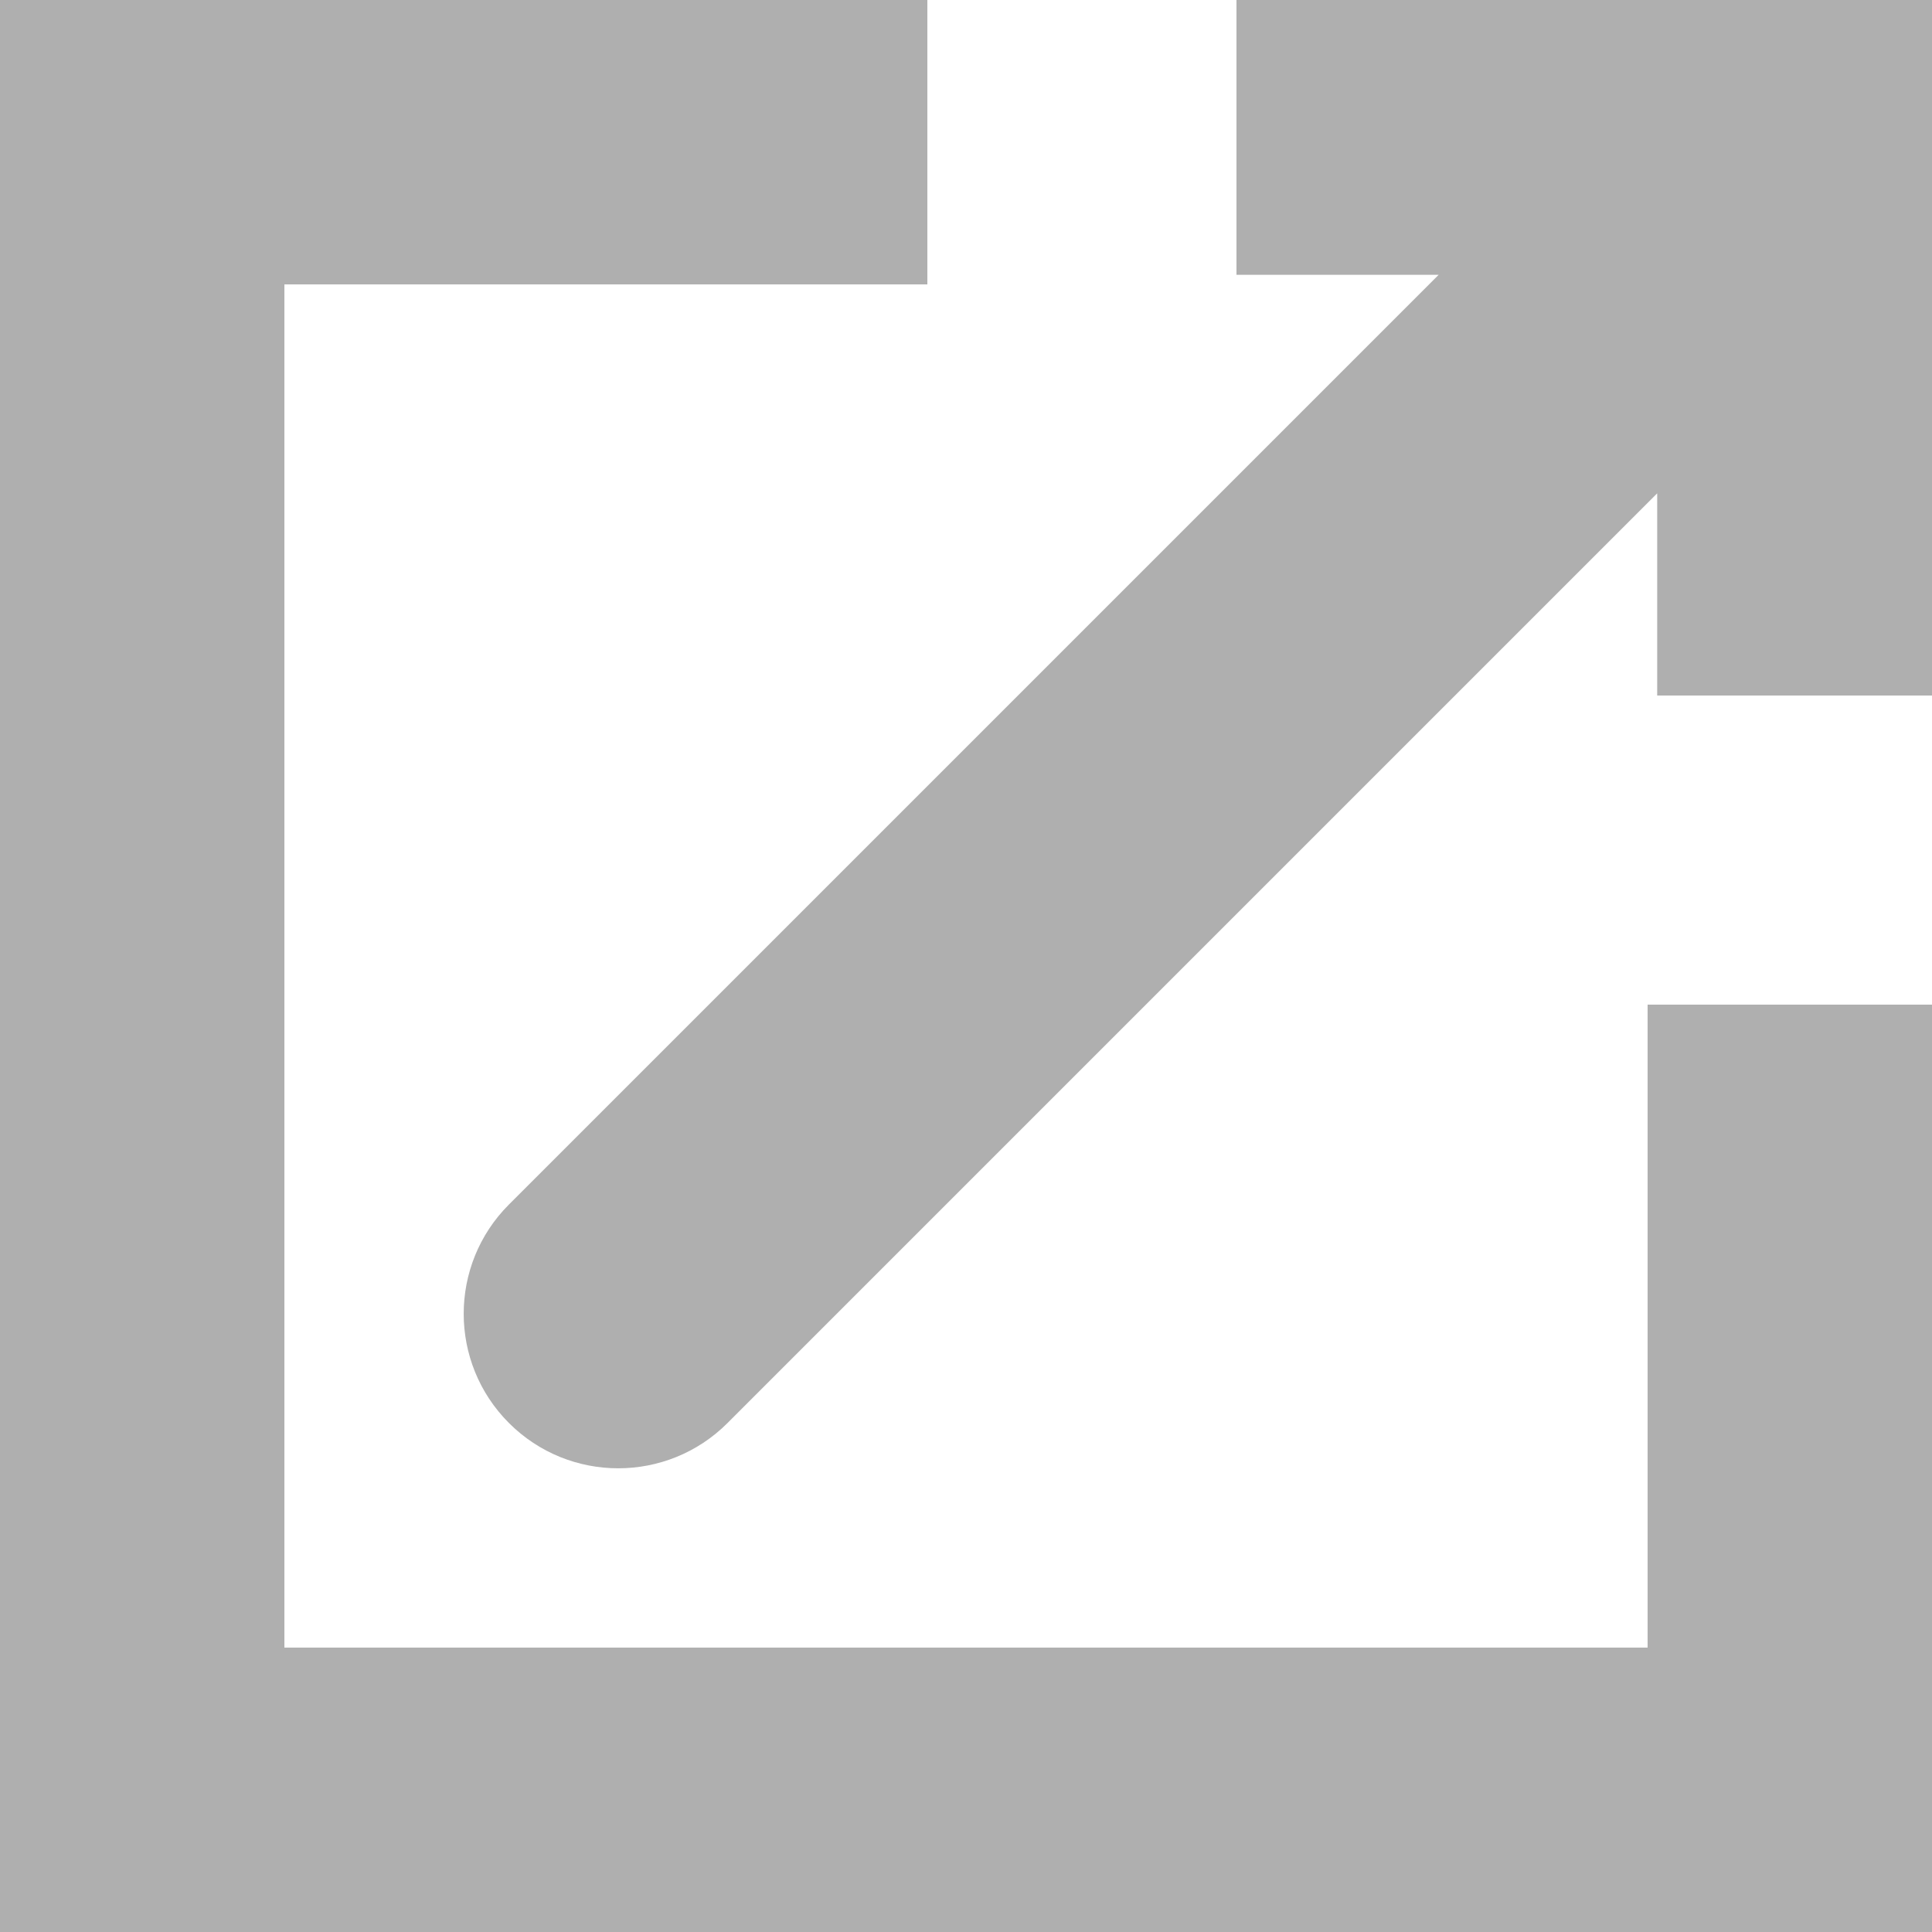 <svg width="25" height="25" viewBox="0 0 25 25" fill="none" xmlns="http://www.w3.org/2000/svg">
<path d="M0 0V25H25V13H21.32V21.32H3.68V3.68H12V0H0Z" fill="#AFAFAF"/>
<path d="M16 3.556H18.616L6.586 15.586C5.805 16.367 5.805 17.633 6.586 18.414C7.367 19.195 8.633 19.195 9.414 18.414L21.444 6.384V9H25V0H16V3.556Z" fill="#AFAFAF"/>
</svg>
